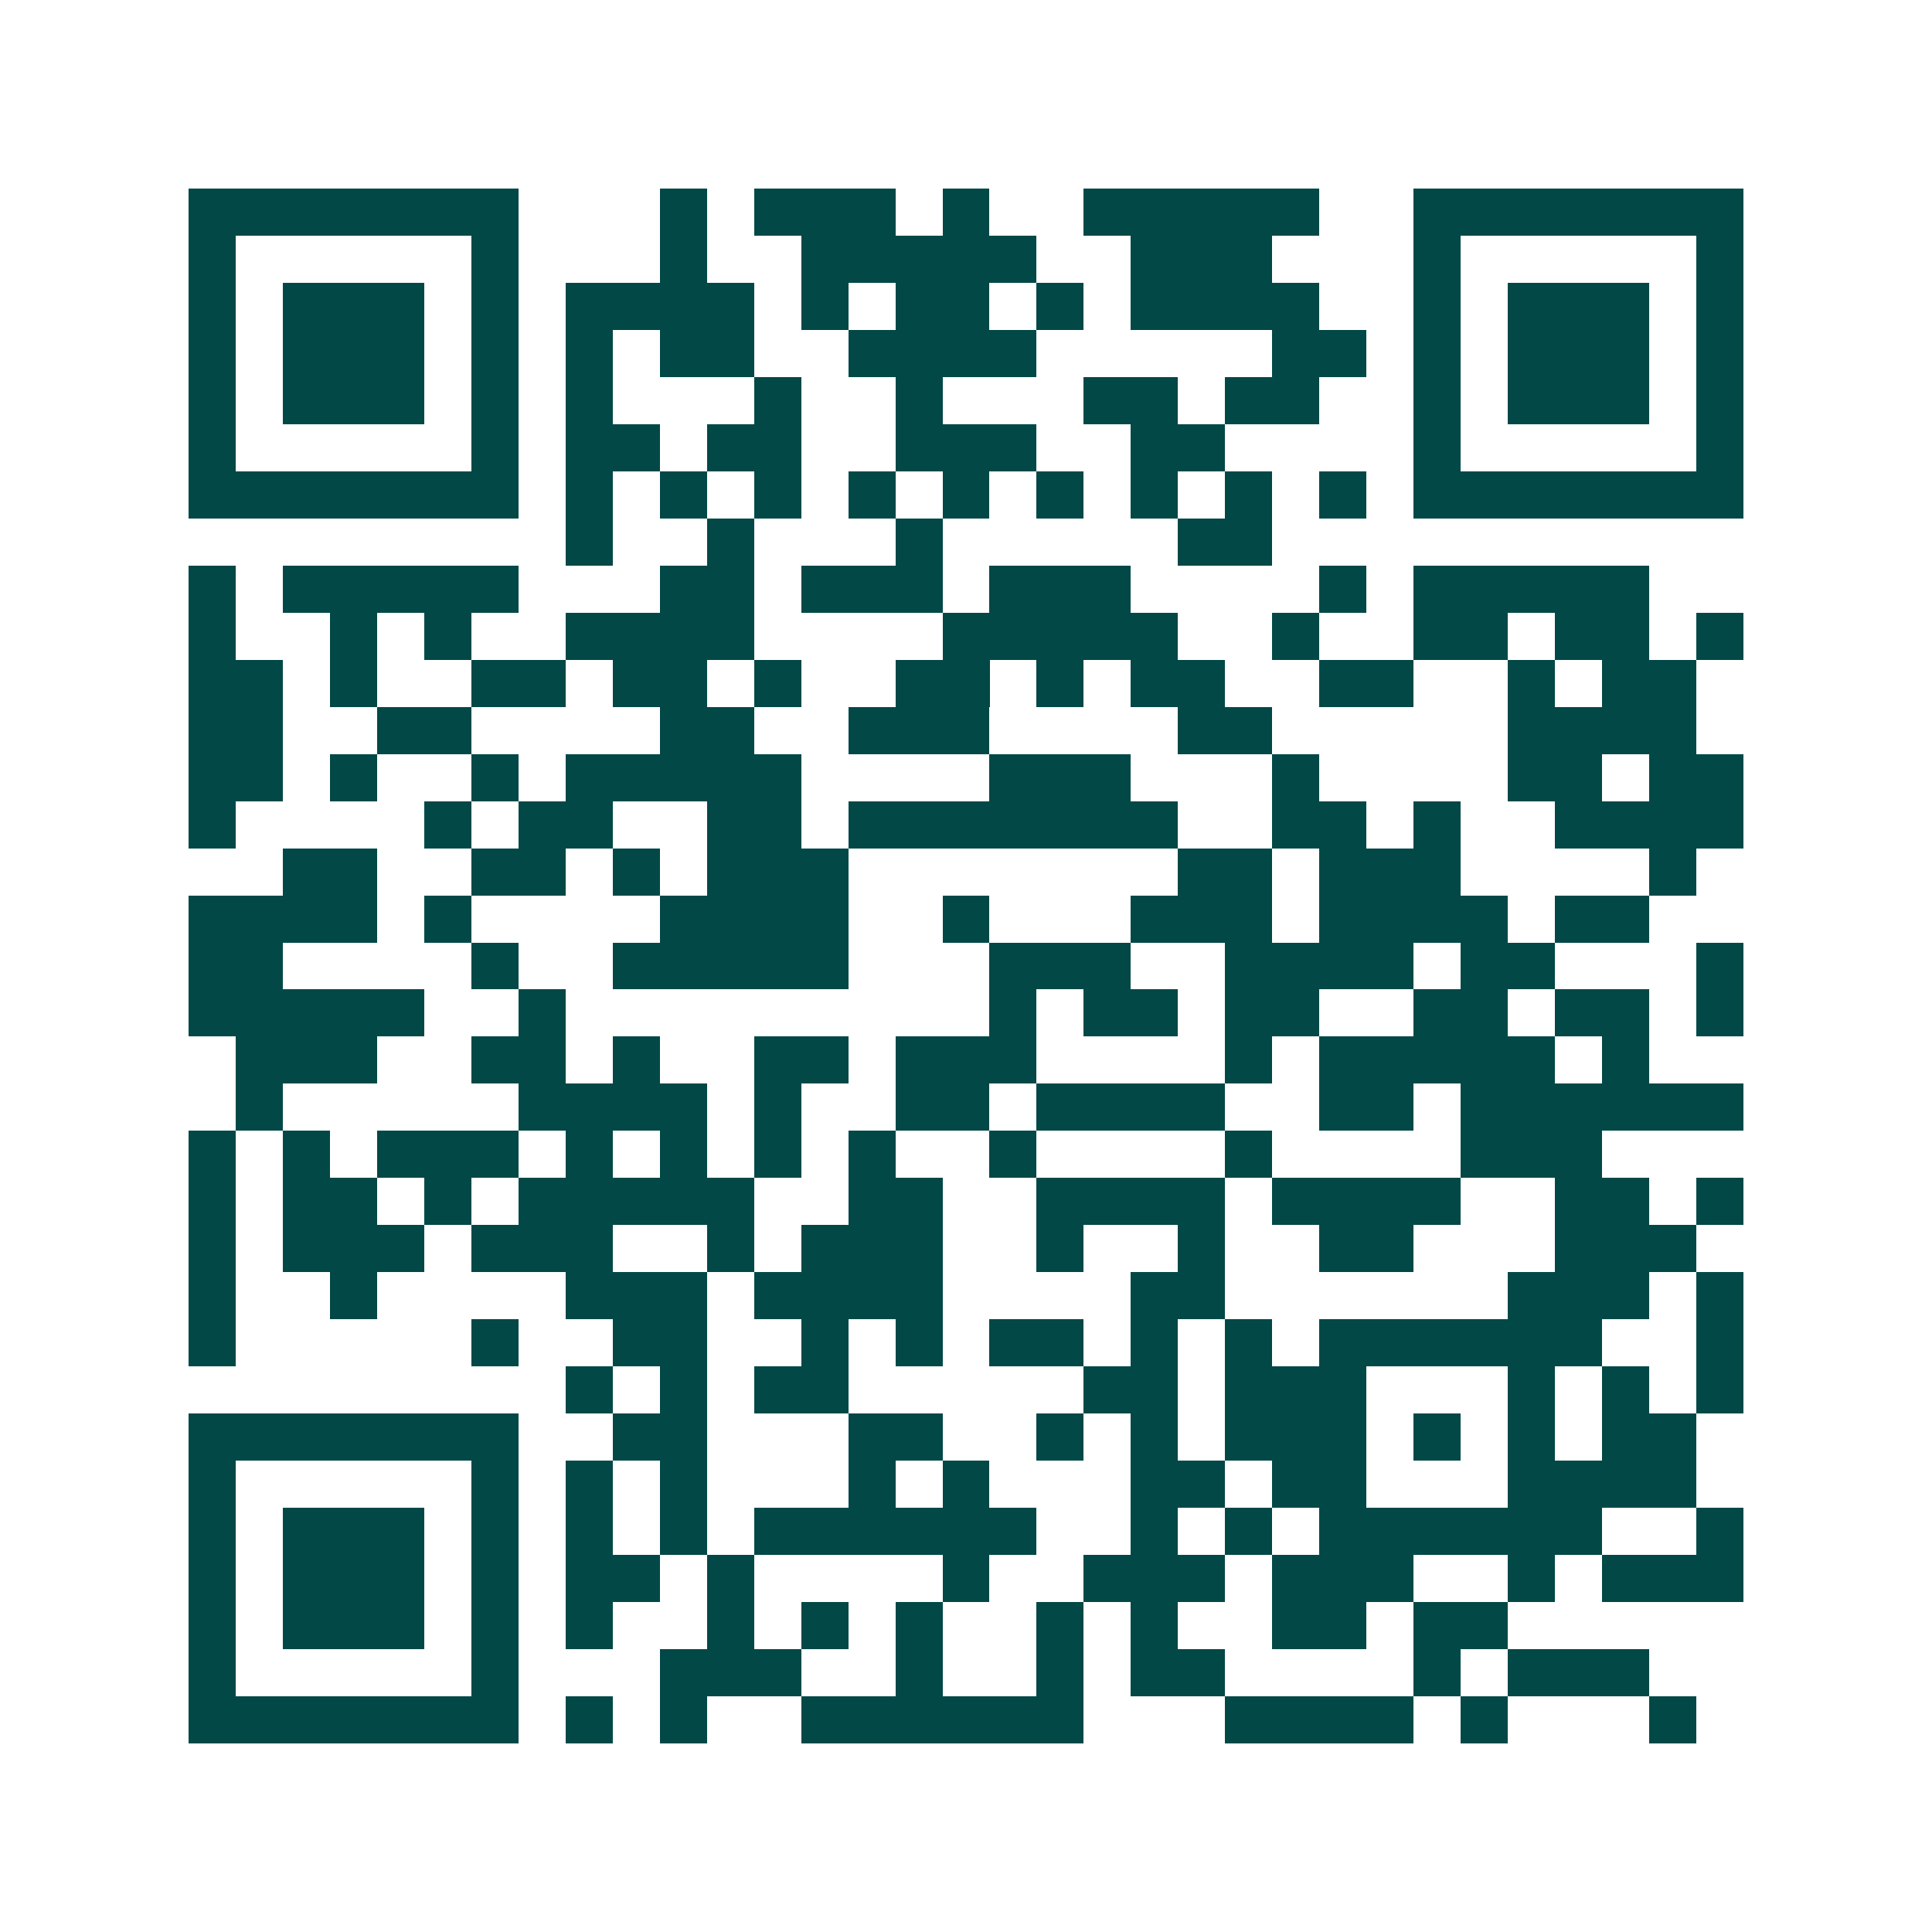 <svg xmlns="http://www.w3.org/2000/svg" width="200" height="200" viewBox="0 0 41 41" shape-rendering="crispEdges"><path fill="#ffffff" d="M0 0h41v41H0z"/><path stroke="#014847" d="M4 4.5h7m3 0h1m1 0h3m1 0h1m2 0h5m2 0h7M4 5.5h1m5 0h1m3 0h1m2 0h5m2 0h3m3 0h1m5 0h1M4 6.5h1m1 0h3m1 0h1m1 0h4m1 0h1m1 0h2m1 0h1m1 0h4m2 0h1m1 0h3m1 0h1M4 7.5h1m1 0h3m1 0h1m1 0h1m1 0h2m2 0h4m5 0h2m1 0h1m1 0h3m1 0h1M4 8.5h1m1 0h3m1 0h1m1 0h1m3 0h1m2 0h1m3 0h2m1 0h2m2 0h1m1 0h3m1 0h1M4 9.5h1m5 0h1m1 0h2m1 0h2m2 0h3m2 0h2m4 0h1m5 0h1M4 10.5h7m1 0h1m1 0h1m1 0h1m1 0h1m1 0h1m1 0h1m1 0h1m1 0h1m1 0h1m1 0h7M12 11.5h1m2 0h1m3 0h1m5 0h2M4 12.5h1m1 0h5m3 0h2m1 0h3m1 0h3m4 0h1m1 0h5M4 13.5h1m2 0h1m1 0h1m2 0h4m4 0h5m2 0h1m2 0h2m1 0h2m1 0h1M4 14.5h2m1 0h1m2 0h2m1 0h2m1 0h1m2 0h2m1 0h1m1 0h2m2 0h2m2 0h1m1 0h2M4 15.5h2m2 0h2m4 0h2m2 0h3m4 0h2m5 0h4M4 16.5h2m1 0h1m2 0h1m1 0h5m4 0h3m3 0h1m4 0h2m1 0h2M4 17.5h1m4 0h1m1 0h2m2 0h2m1 0h7m2 0h2m1 0h1m2 0h4M6 18.5h2m2 0h2m1 0h1m1 0h3m7 0h2m1 0h3m4 0h1M4 19.5h4m1 0h1m4 0h4m2 0h1m3 0h3m1 0h4m1 0h2M4 20.5h2m4 0h1m2 0h5m3 0h3m2 0h4m1 0h2m3 0h1M4 21.5h5m2 0h1m9 0h1m1 0h2m1 0h2m2 0h2m1 0h2m1 0h1M5 22.5h3m2 0h2m1 0h1m2 0h2m1 0h3m4 0h1m1 0h5m1 0h1M5 23.5h1m5 0h4m1 0h1m2 0h2m1 0h4m2 0h2m1 0h6M4 24.5h1m1 0h1m1 0h3m1 0h1m1 0h1m1 0h1m1 0h1m2 0h1m4 0h1m4 0h3M4 25.5h1m1 0h2m1 0h1m1 0h5m2 0h2m2 0h4m1 0h4m2 0h2m1 0h1M4 26.5h1m1 0h3m1 0h3m2 0h1m1 0h3m2 0h1m2 0h1m2 0h2m3 0h3M4 27.5h1m2 0h1m4 0h3m1 0h4m4 0h2m6 0h3m1 0h1M4 28.5h1m5 0h1m2 0h2m2 0h1m1 0h1m1 0h2m1 0h1m1 0h1m1 0h6m2 0h1M12 29.5h1m1 0h1m1 0h2m5 0h2m1 0h3m3 0h1m1 0h1m1 0h1M4 30.5h7m2 0h2m3 0h2m2 0h1m1 0h1m1 0h3m1 0h1m1 0h1m1 0h2M4 31.5h1m5 0h1m1 0h1m1 0h1m3 0h1m1 0h1m3 0h2m1 0h2m3 0h4M4 32.5h1m1 0h3m1 0h1m1 0h1m1 0h1m1 0h6m2 0h1m1 0h1m1 0h6m2 0h1M4 33.5h1m1 0h3m1 0h1m1 0h2m1 0h1m4 0h1m2 0h3m1 0h3m2 0h1m1 0h3M4 34.5h1m1 0h3m1 0h1m1 0h1m2 0h1m1 0h1m1 0h1m2 0h1m1 0h1m2 0h2m1 0h2M4 35.5h1m5 0h1m3 0h3m2 0h1m2 0h1m1 0h2m4 0h1m1 0h3M4 36.5h7m1 0h1m1 0h1m2 0h6m3 0h4m1 0h1m3 0h1"/></svg>
